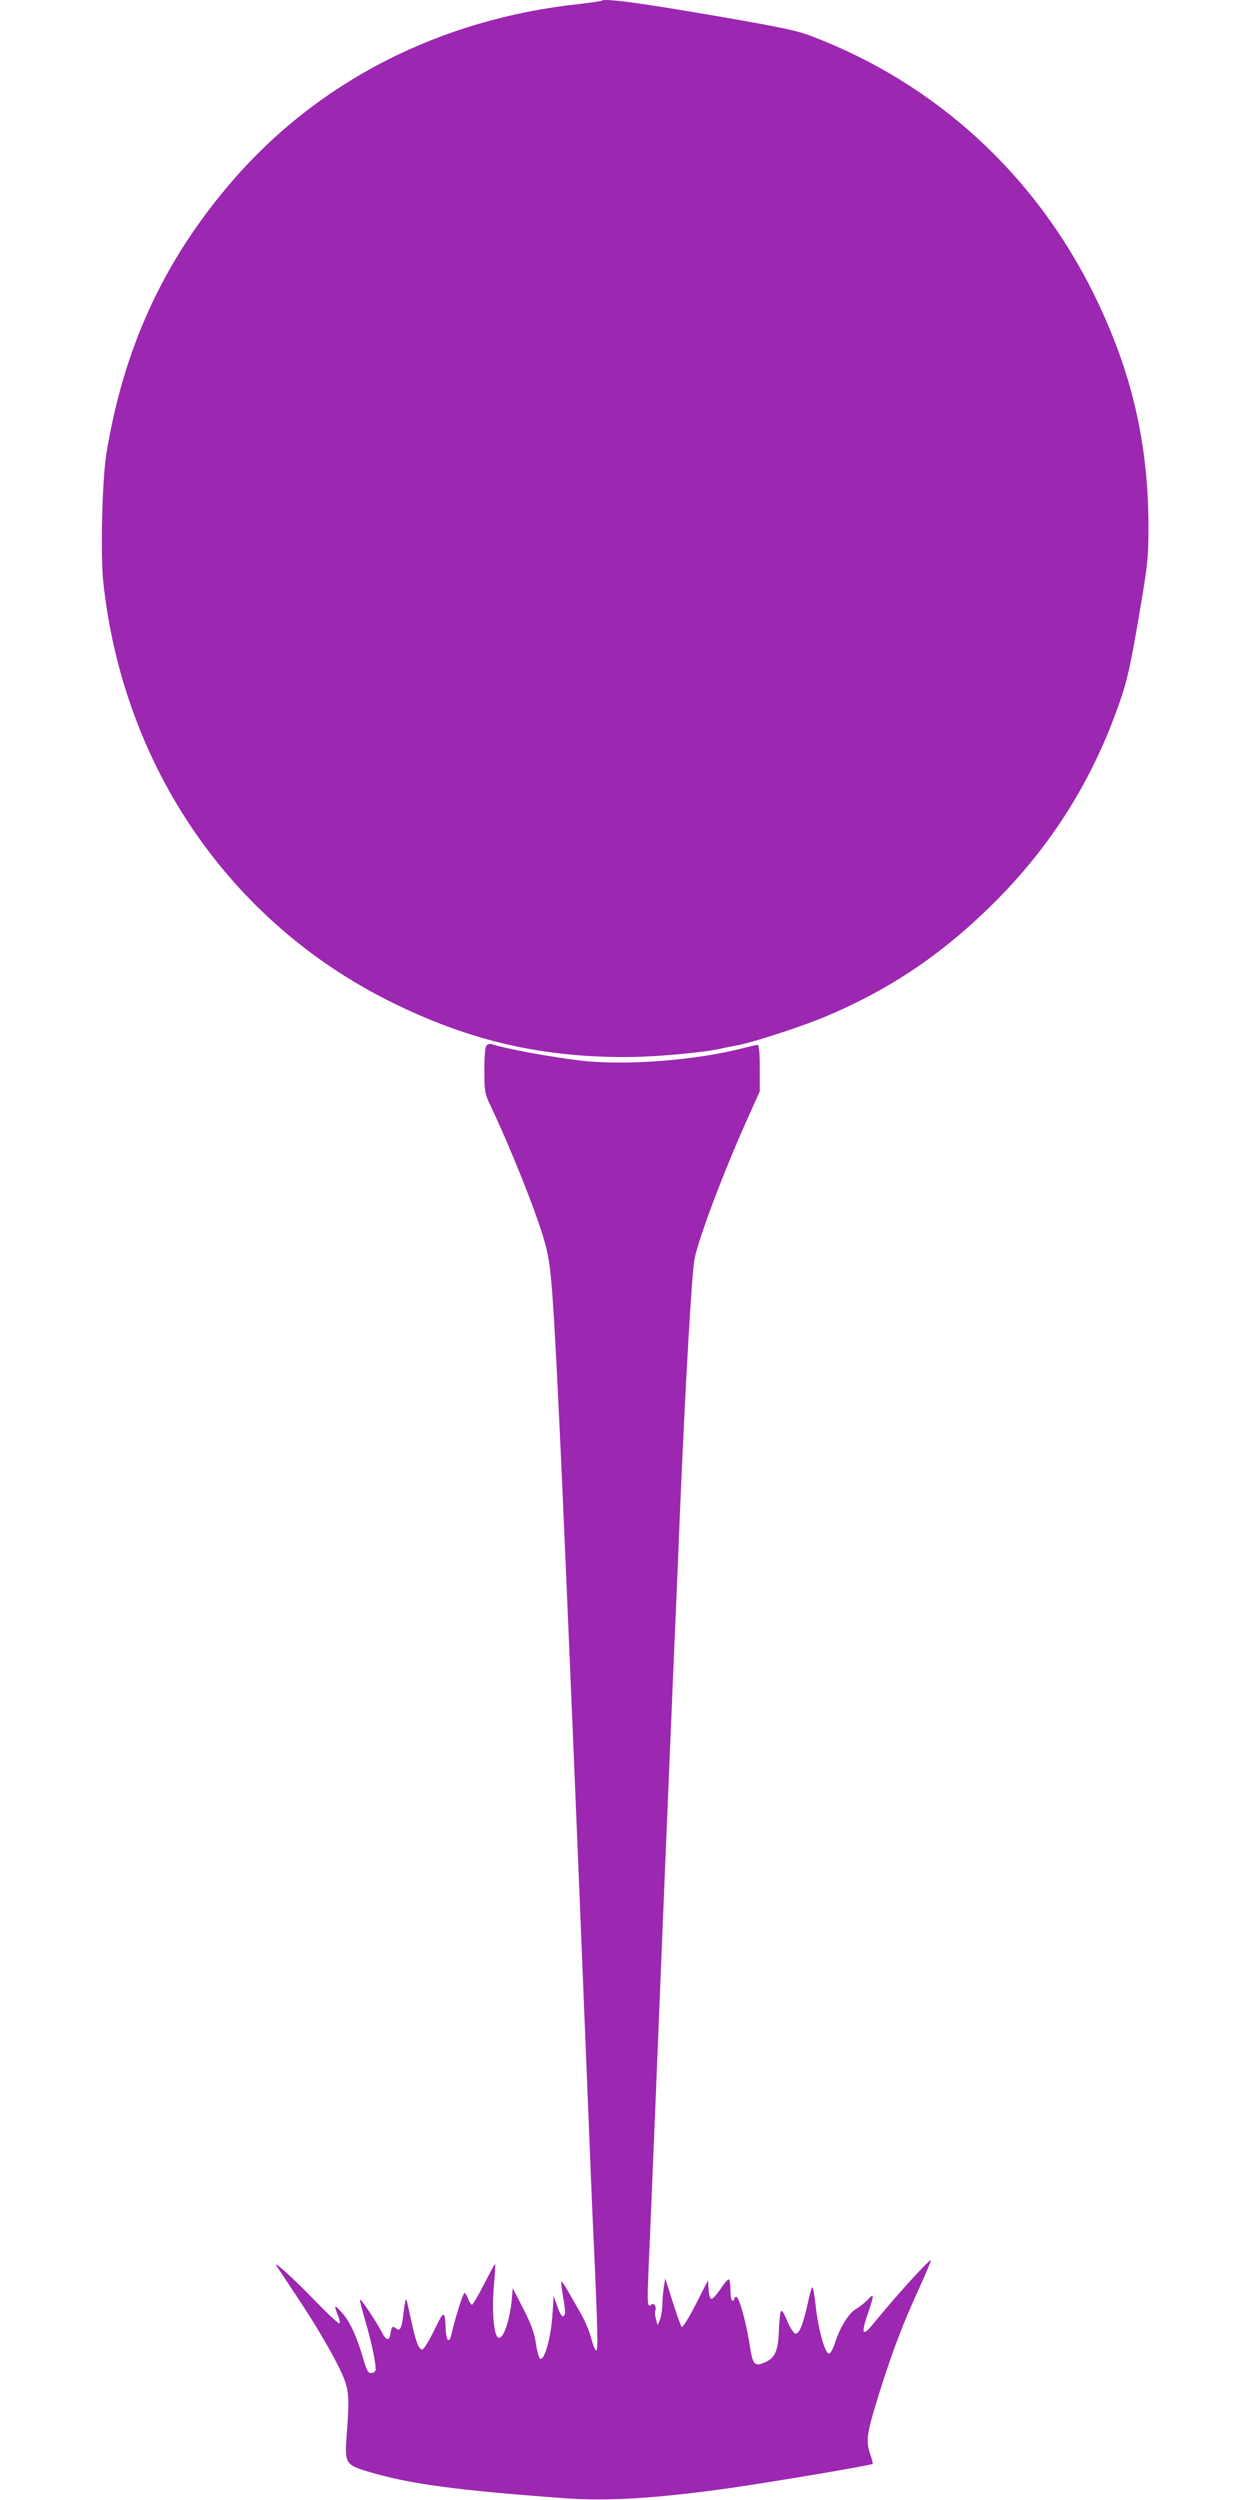 <?xml version="1.0" standalone="no"?>
<!DOCTYPE svg PUBLIC "-//W3C//DTD SVG 20010904//EN"
 "http://www.w3.org/TR/2001/REC-SVG-20010904/DTD/svg10.dtd">
<svg version="1.0" xmlns="http://www.w3.org/2000/svg"
 width="640pt" height="1280pt" viewBox="0 0 640 1280"
 preserveAspectRatio="xMidYMid meet">
<g transform="translate(0,1280) scale(0.1,-0.1)"
fill="#9c27b0" stroke="none">
<path d="M3080 12796 c-3 -2 -52 -9 -110 -16 -716 -76 -1341 -395 -1786 -913
-348 -405 -552 -851 -640 -1394 -21 -136 -30 -512 -15 -655 102 -942 647
-1738 1471 -2147 402 -200 775 -286 1220 -283 136 1 375 22 465 42 22 5 67 14
100 20 82 17 315 93 432 141 339 142 607 322 879 593 293 294 503 631 639
1028 37 106 54 186 95 425 47 275 50 306 50 466 0 427 -86 796 -275 1182 -303
619 -810 1085 -1445 1328 -79 31 -163 48 -510 108 -378 65 -557 89 -570 75z"/>
<path d="M2491 7447 c-7 -7 -11 -54 -11 -126 0 -109 2 -120 31 -181 104 -220
230 -535 274 -686 33 -113 40 -183 65 -654 19 -381 25 -514 55 -1212 8 -197
22 -517 30 -710 15 -354 37 -897 75 -1838 11 -278 24 -602 30 -720 21 -462 23
-565 11 -554 -6 5 -18 37 -26 70 -9 32 -33 88 -54 124 -21 36 -50 87 -65 113
-15 27 -30 47 -32 45 -2 -3 2 -38 9 -79 8 -41 12 -80 9 -87 -8 -24 -21 -11
-39 41 l-18 52 -6 -90 c-8 -123 -40 -240 -63 -232 -6 2 -16 37 -22 78 -8 55
-25 100 -65 179 l-54 105 -3 -40 c-8 -111 -41 -215 -67 -215 -26 0 -38 132
-26 270 5 58 8 106 6 108 -1 2 -27 -44 -56 -102 -30 -58 -58 -106 -62 -106 -5
0 -14 13 -20 30 -6 16 -15 30 -19 30 -7 0 -48 -129 -65 -205 -12 -57 -28 -45
-31 22 -4 93 -10 94 -51 8 -21 -44 -46 -89 -55 -100 -16 -20 -16 -20 -31 -1
-8 10 -24 62 -35 115 -12 53 -24 107 -27 121 -5 17 -9 -1 -16 -55 -10 -88 -18
-105 -41 -85 -17 13 -21 8 -28 -34 -5 -33 -23 -28 -42 11 -23 47 -108 175
-113 169 -2 -2 10 -49 26 -105 34 -113 60 -239 53 -259 -2 -6 -12 -12 -23 -12
-14 0 -23 16 -39 73 -35 119 -70 195 -112 239 -38 42 -40 39 -15 -24 6 -15 8
-30 5 -34 -4 -3 -57 46 -119 110 -107 112 -223 217 -204 186 5 -8 53 -80 106
-160 107 -160 208 -335 241 -420 24 -61 27 -112 13 -287 -11 -145 -6 -153 108
-187 212 -64 449 -96 1009 -137 220 -16 465 -1 838 51 223 32 728 117 738 125
2 2 -4 26 -14 54 -22 69 -16 103 51 319 67 210 115 338 201 526 35 77 62 141
60 143 -7 7 -175 -178 -296 -326 -55 -68 -63 -51 -25 58 32 94 31 102 -3 66
-16 -17 -42 -37 -59 -47 -36 -19 -83 -95 -108 -174 -10 -31 -23 -54 -31 -54
-20 0 -53 119 -67 237 -6 57 -14 103 -17 103 -4 0 -15 -37 -24 -82 -24 -109
-44 -160 -64 -156 -8 2 -28 32 -43 68 -32 75 -35 69 -42 -67 -4 -93 -21 -127
-72 -149 -54 -22 -61 -13 -78 99 -19 115 -53 237 -67 237 -6 0 -10 -4 -10 -10
0 -5 -4 -10 -10 -10 -5 0 -10 25 -10 55 0 30 -4 55 -9 55 -5 0 -24 -22 -42
-50 -19 -27 -39 -50 -46 -50 -7 0 -13 19 -15 47 l-3 48 -63 -124 c-35 -68 -67
-120 -72 -115 -4 5 -25 63 -46 129 l-38 120 -7 -45 c-4 -25 -8 -66 -8 -92 -1
-26 -6 -59 -12 -75 l-12 -28 -8 30 c-5 17 -7 36 -4 43 8 21 -6 44 -20 32 -21
-17 -22 3 -14 190 12 270 43 1031 59 1430 19 478 34 829 60 1450 5 124 14 335
20 470 6 135 15 353 20 485 30 712 63 1275 77 1335 29 125 145 431 262 694
l71 158 0 119 c0 80 -4 119 -11 119 -6 0 -39 -7 -72 -16 -247 -64 -608 -91
-837 -64 -163 20 -380 60 -456 85 -6 2 -17 -2 -23 -8z"/>
</g>
</svg>
